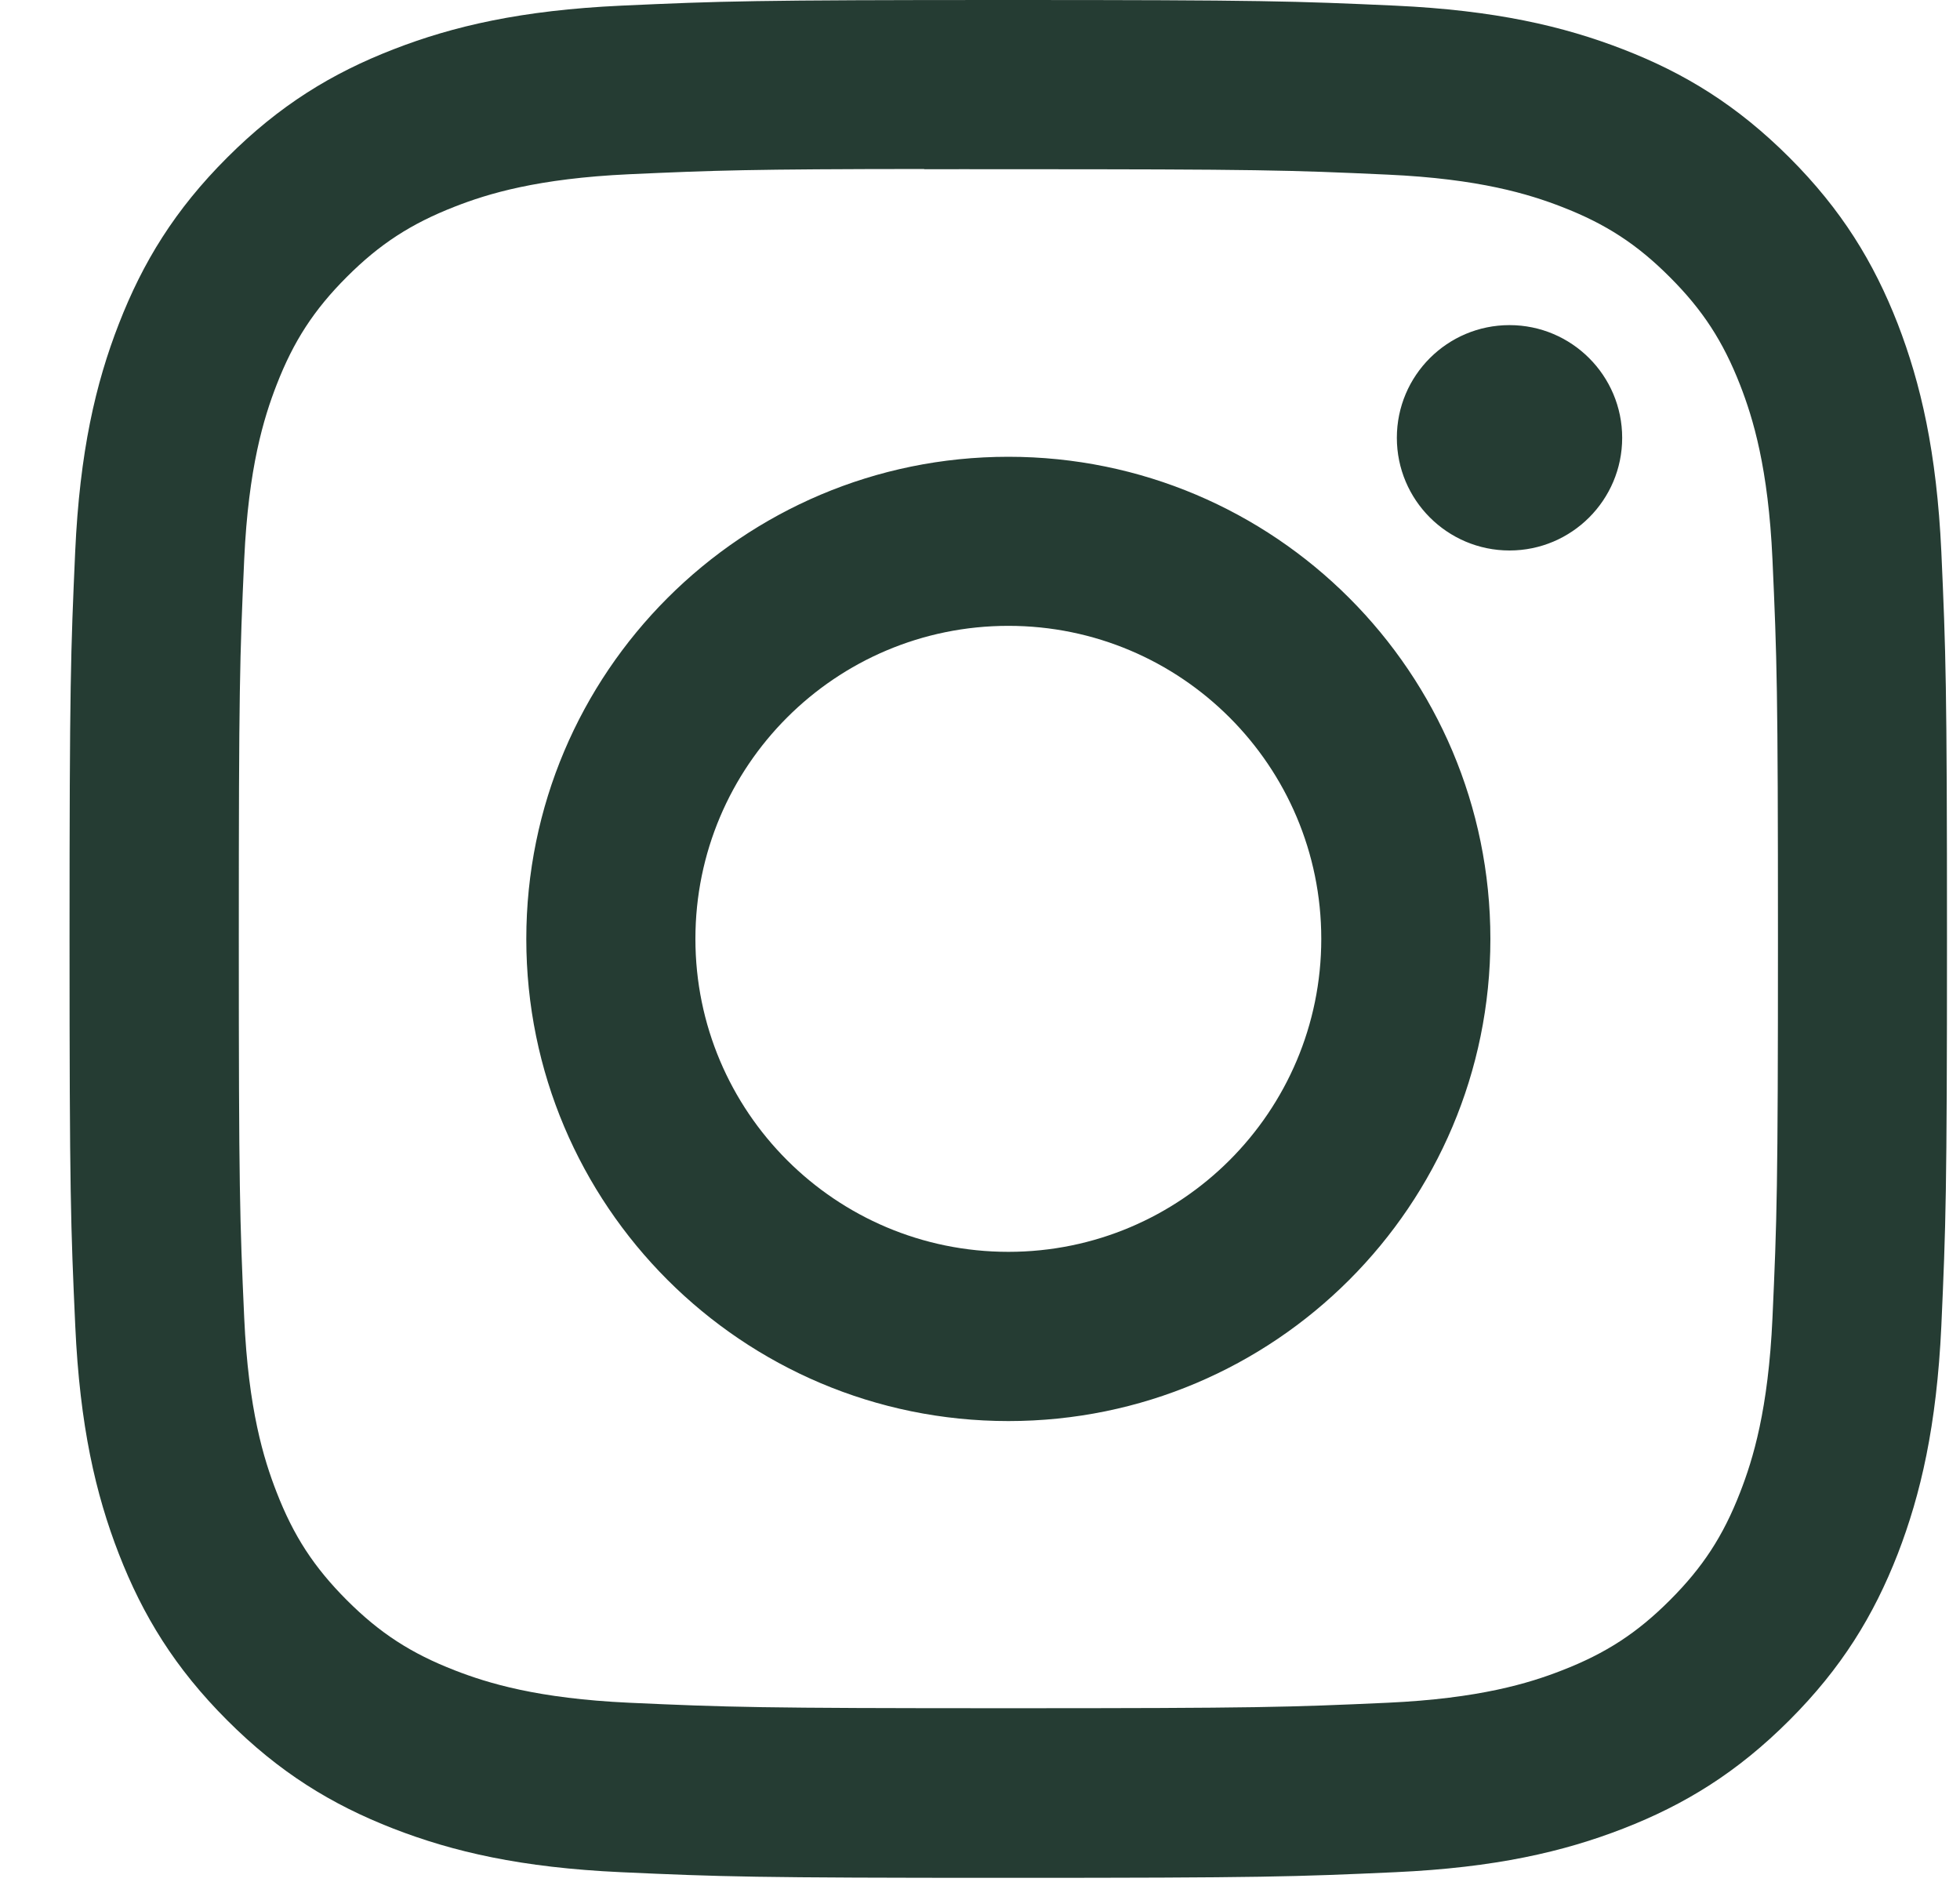 <svg width="25" height="24" viewBox="0 0 25 24" fill="none" xmlns="http://www.w3.org/2000/svg">
<path fill-rule="evenodd" clip-rule="evenodd" d="M12.862 0C9.61 0 9.202 0.014 7.925 0.072C6.65 0.131 5.78 0.333 5.019 0.629C4.231 0.934 3.563 1.344 2.898 2.009C2.231 2.675 1.822 3.343 1.516 4.13C1.219 4.892 1.017 5.762 0.959 7.036C0.902 8.313 0.887 8.722 0.887 11.974C0.887 15.225 0.902 15.632 0.96 16.909C1.018 18.184 1.22 19.054 1.516 19.816C1.822 20.603 2.231 21.271 2.897 21.937C3.562 22.603 4.23 23.013 5.017 23.319C5.779 23.615 6.649 23.817 7.924 23.875C9.201 23.933 9.609 23.947 12.86 23.947C16.112 23.947 16.519 23.933 17.796 23.875C19.071 23.817 19.942 23.615 20.704 23.319C21.491 23.013 22.158 22.603 22.824 21.937C23.49 21.271 23.899 20.603 24.206 19.816C24.5 19.054 24.702 18.184 24.762 16.91C24.819 15.633 24.834 15.225 24.834 11.974C24.834 8.722 24.819 8.314 24.762 7.036C24.702 5.762 24.5 4.892 24.206 4.13C23.899 3.343 23.49 2.675 22.824 2.009C22.157 1.343 21.491 0.934 20.703 0.629C19.94 0.333 19.069 0.131 17.795 0.072C16.517 0.014 16.111 0 12.858 0H12.862ZM11.788 2.158C12.107 2.157 12.463 2.158 12.862 2.158C16.059 2.158 16.438 2.169 17.701 2.227C18.868 2.28 19.502 2.475 19.924 2.639C20.483 2.856 20.881 3.115 21.3 3.535C21.719 3.954 21.978 4.353 22.196 4.911C22.36 5.333 22.555 5.967 22.608 7.134C22.665 8.396 22.678 8.775 22.678 11.971C22.678 15.166 22.665 15.546 22.608 16.808C22.555 17.975 22.36 18.609 22.196 19.03C21.979 19.589 21.719 19.987 21.3 20.406C20.881 20.825 20.483 21.084 19.924 21.301C19.502 21.466 18.868 21.66 17.701 21.714C16.438 21.771 16.059 21.784 12.862 21.784C9.665 21.784 9.286 21.771 8.024 21.714C6.857 21.66 6.223 21.465 5.801 21.301C5.242 21.084 4.843 20.825 4.424 20.406C4.005 19.986 3.745 19.588 3.528 19.029C3.364 18.608 3.168 17.974 3.115 16.807C3.058 15.544 3.046 15.165 3.046 11.968C3.046 8.77 3.058 8.393 3.115 7.131C3.169 5.964 3.364 5.33 3.528 4.908C3.745 4.349 4.005 3.95 4.424 3.531C4.843 3.112 5.242 2.853 5.801 2.635C6.223 2.47 6.857 2.276 8.024 2.222C9.129 2.172 9.557 2.157 11.788 2.155V2.158ZM19.254 4.146C18.461 4.146 17.817 4.789 17.817 5.583C17.817 6.376 18.461 7.02 19.254 7.02C20.047 7.02 20.691 6.376 20.691 5.583C20.691 4.79 20.047 4.146 19.254 4.146V4.146ZM12.862 5.825C9.466 5.825 6.713 8.578 6.713 11.974C6.713 15.37 9.466 18.122 12.862 18.122C16.258 18.122 19.01 15.37 19.01 11.974C19.01 8.578 16.258 5.825 12.862 5.825H12.862ZM12.862 7.981C15.066 7.981 16.853 9.768 16.853 11.973C16.853 14.177 15.066 15.964 12.862 15.964C10.657 15.964 8.87 14.177 8.87 11.973C8.87 9.768 10.657 7.981 12.862 7.981Z" fill="#253C33"/>
</svg>
